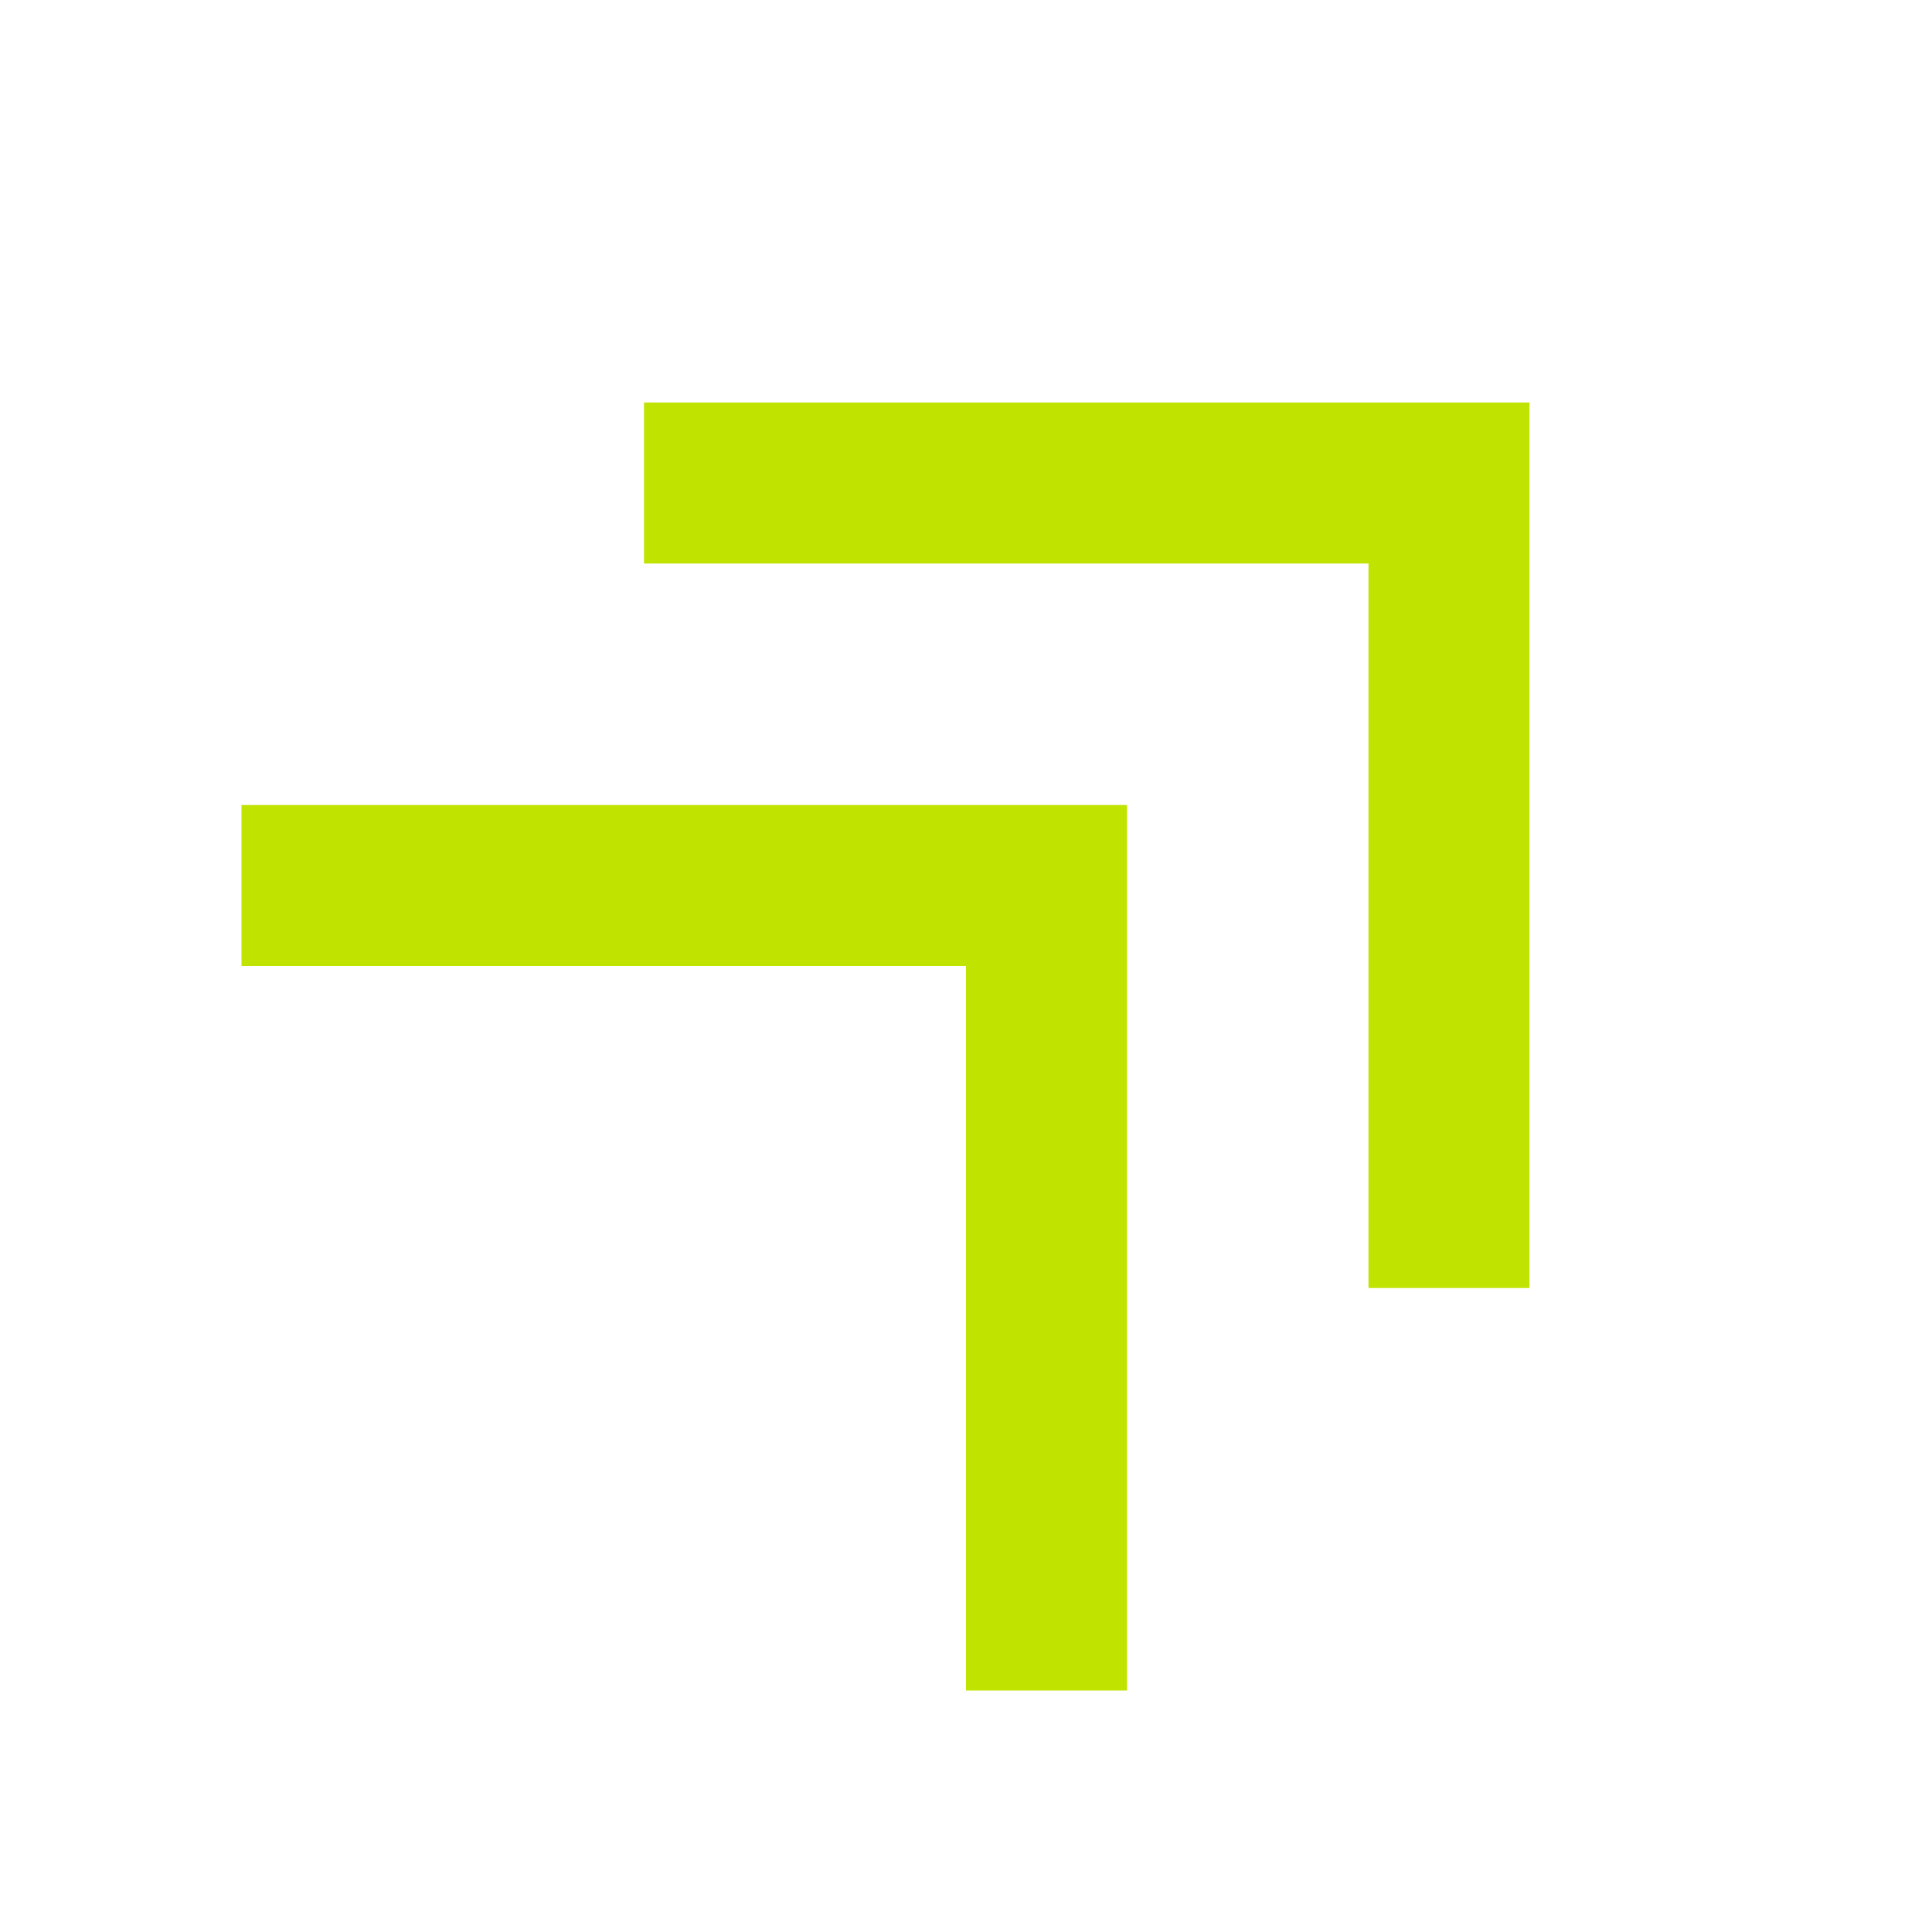 <svg width="24" height="24" viewBox="0 0 24 24" fill="none" xmlns="http://www.w3.org/2000/svg">
<g clip-path="url(#clip0_3275_1551)">
<path d="M17 16V7H8V5H19V16H17ZM12 21V12H3V10H14V21H12Z" fill="#C0E300"/>
</g>
<defs>
<clipPath id="clip0_3275_1551">
<rect width="24" height="24" fill="white"/>
</clipPath>
</defs>
</svg>
